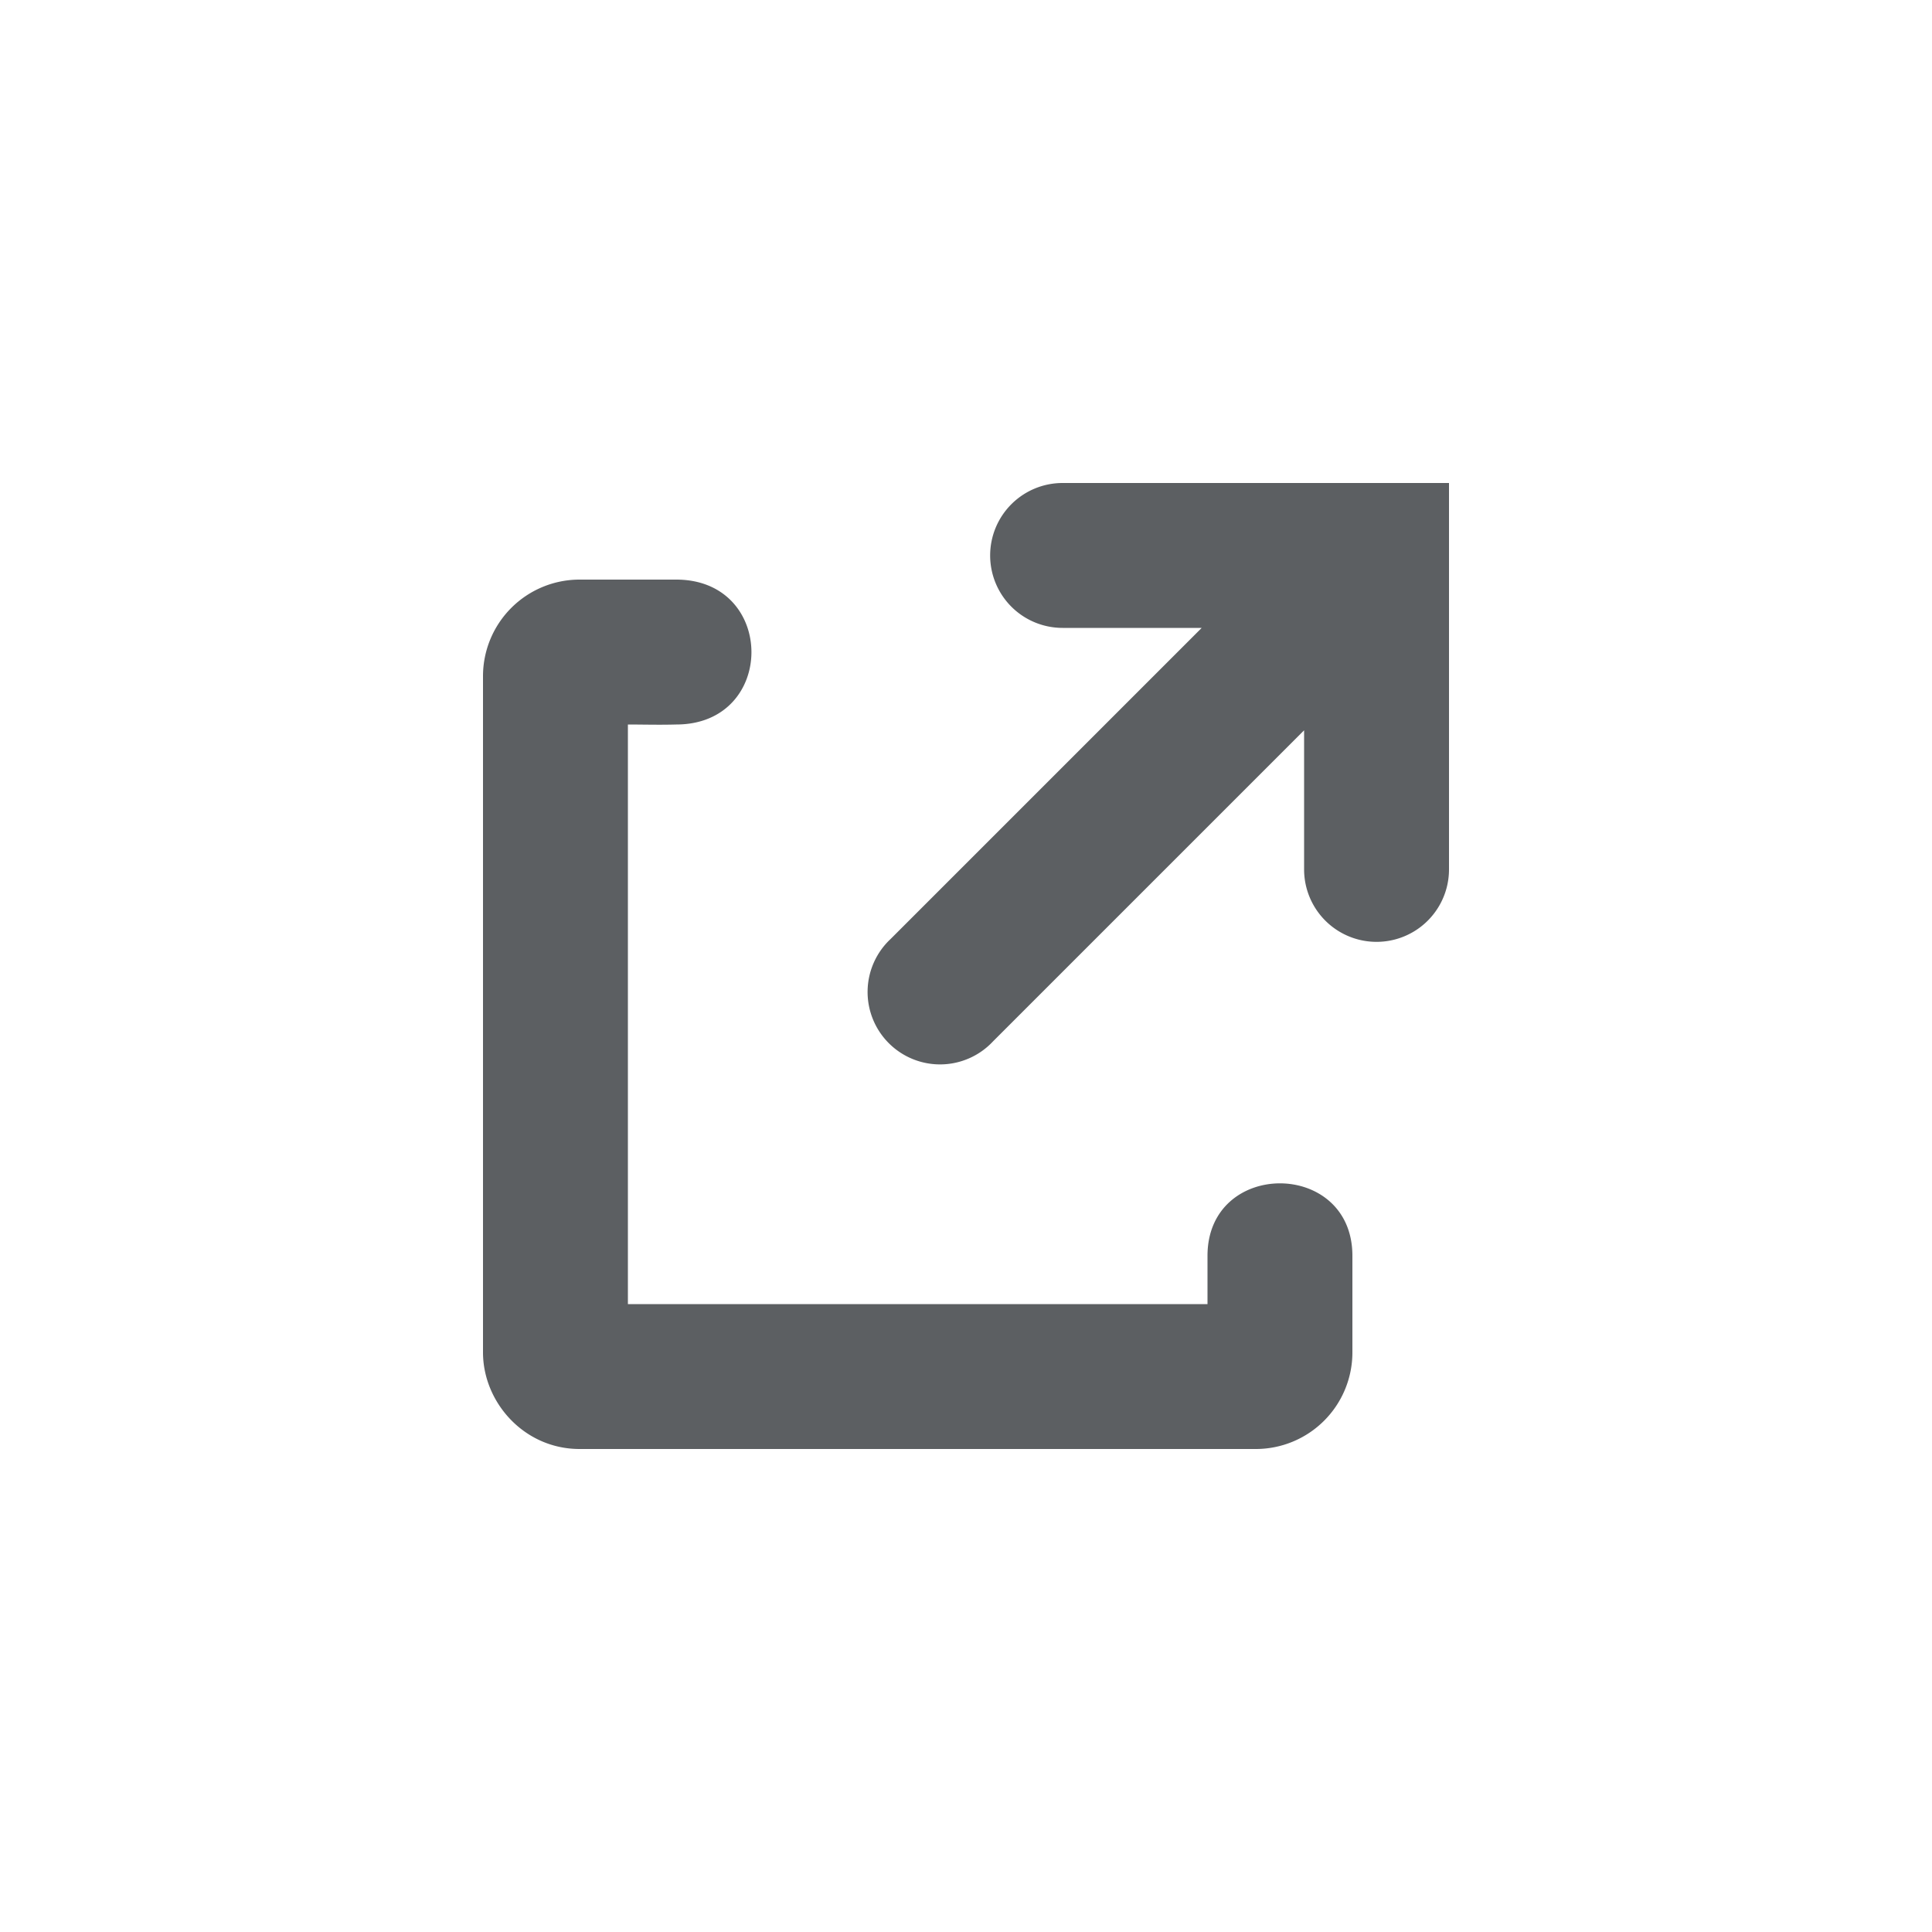 <?xml version="1.0" encoding="utf-8"?><!-- Uploaded to: SVG Repo, www.svgrepo.com, Generator: SVG Repo Mixer Tools -->
<svg width="800px" height="800px" viewBox="0 0 20 20" xmlns="http://www.w3.org/2000/svg"><path fill="#5C5F62" d="M14 13v1a1 1 0 01-1 1H6c-.575 0-1-.484-1-1V7a1 1 0 011-1h1c1.037 0 1.04 1.5 0 1.5-.178.005-.353 0-.5 0v6h6V13c0-1 1.5-1 1.5 0zm-3.75-7.25A.75.75 0 0111 5h4v4a.75.75 0 01-1.5 0V7.56l-3.22 3.22a.75.75 0 11-1.06-1.06l3.22-3.22H11a.75.75 0 01-.75-.75z"/></svg>